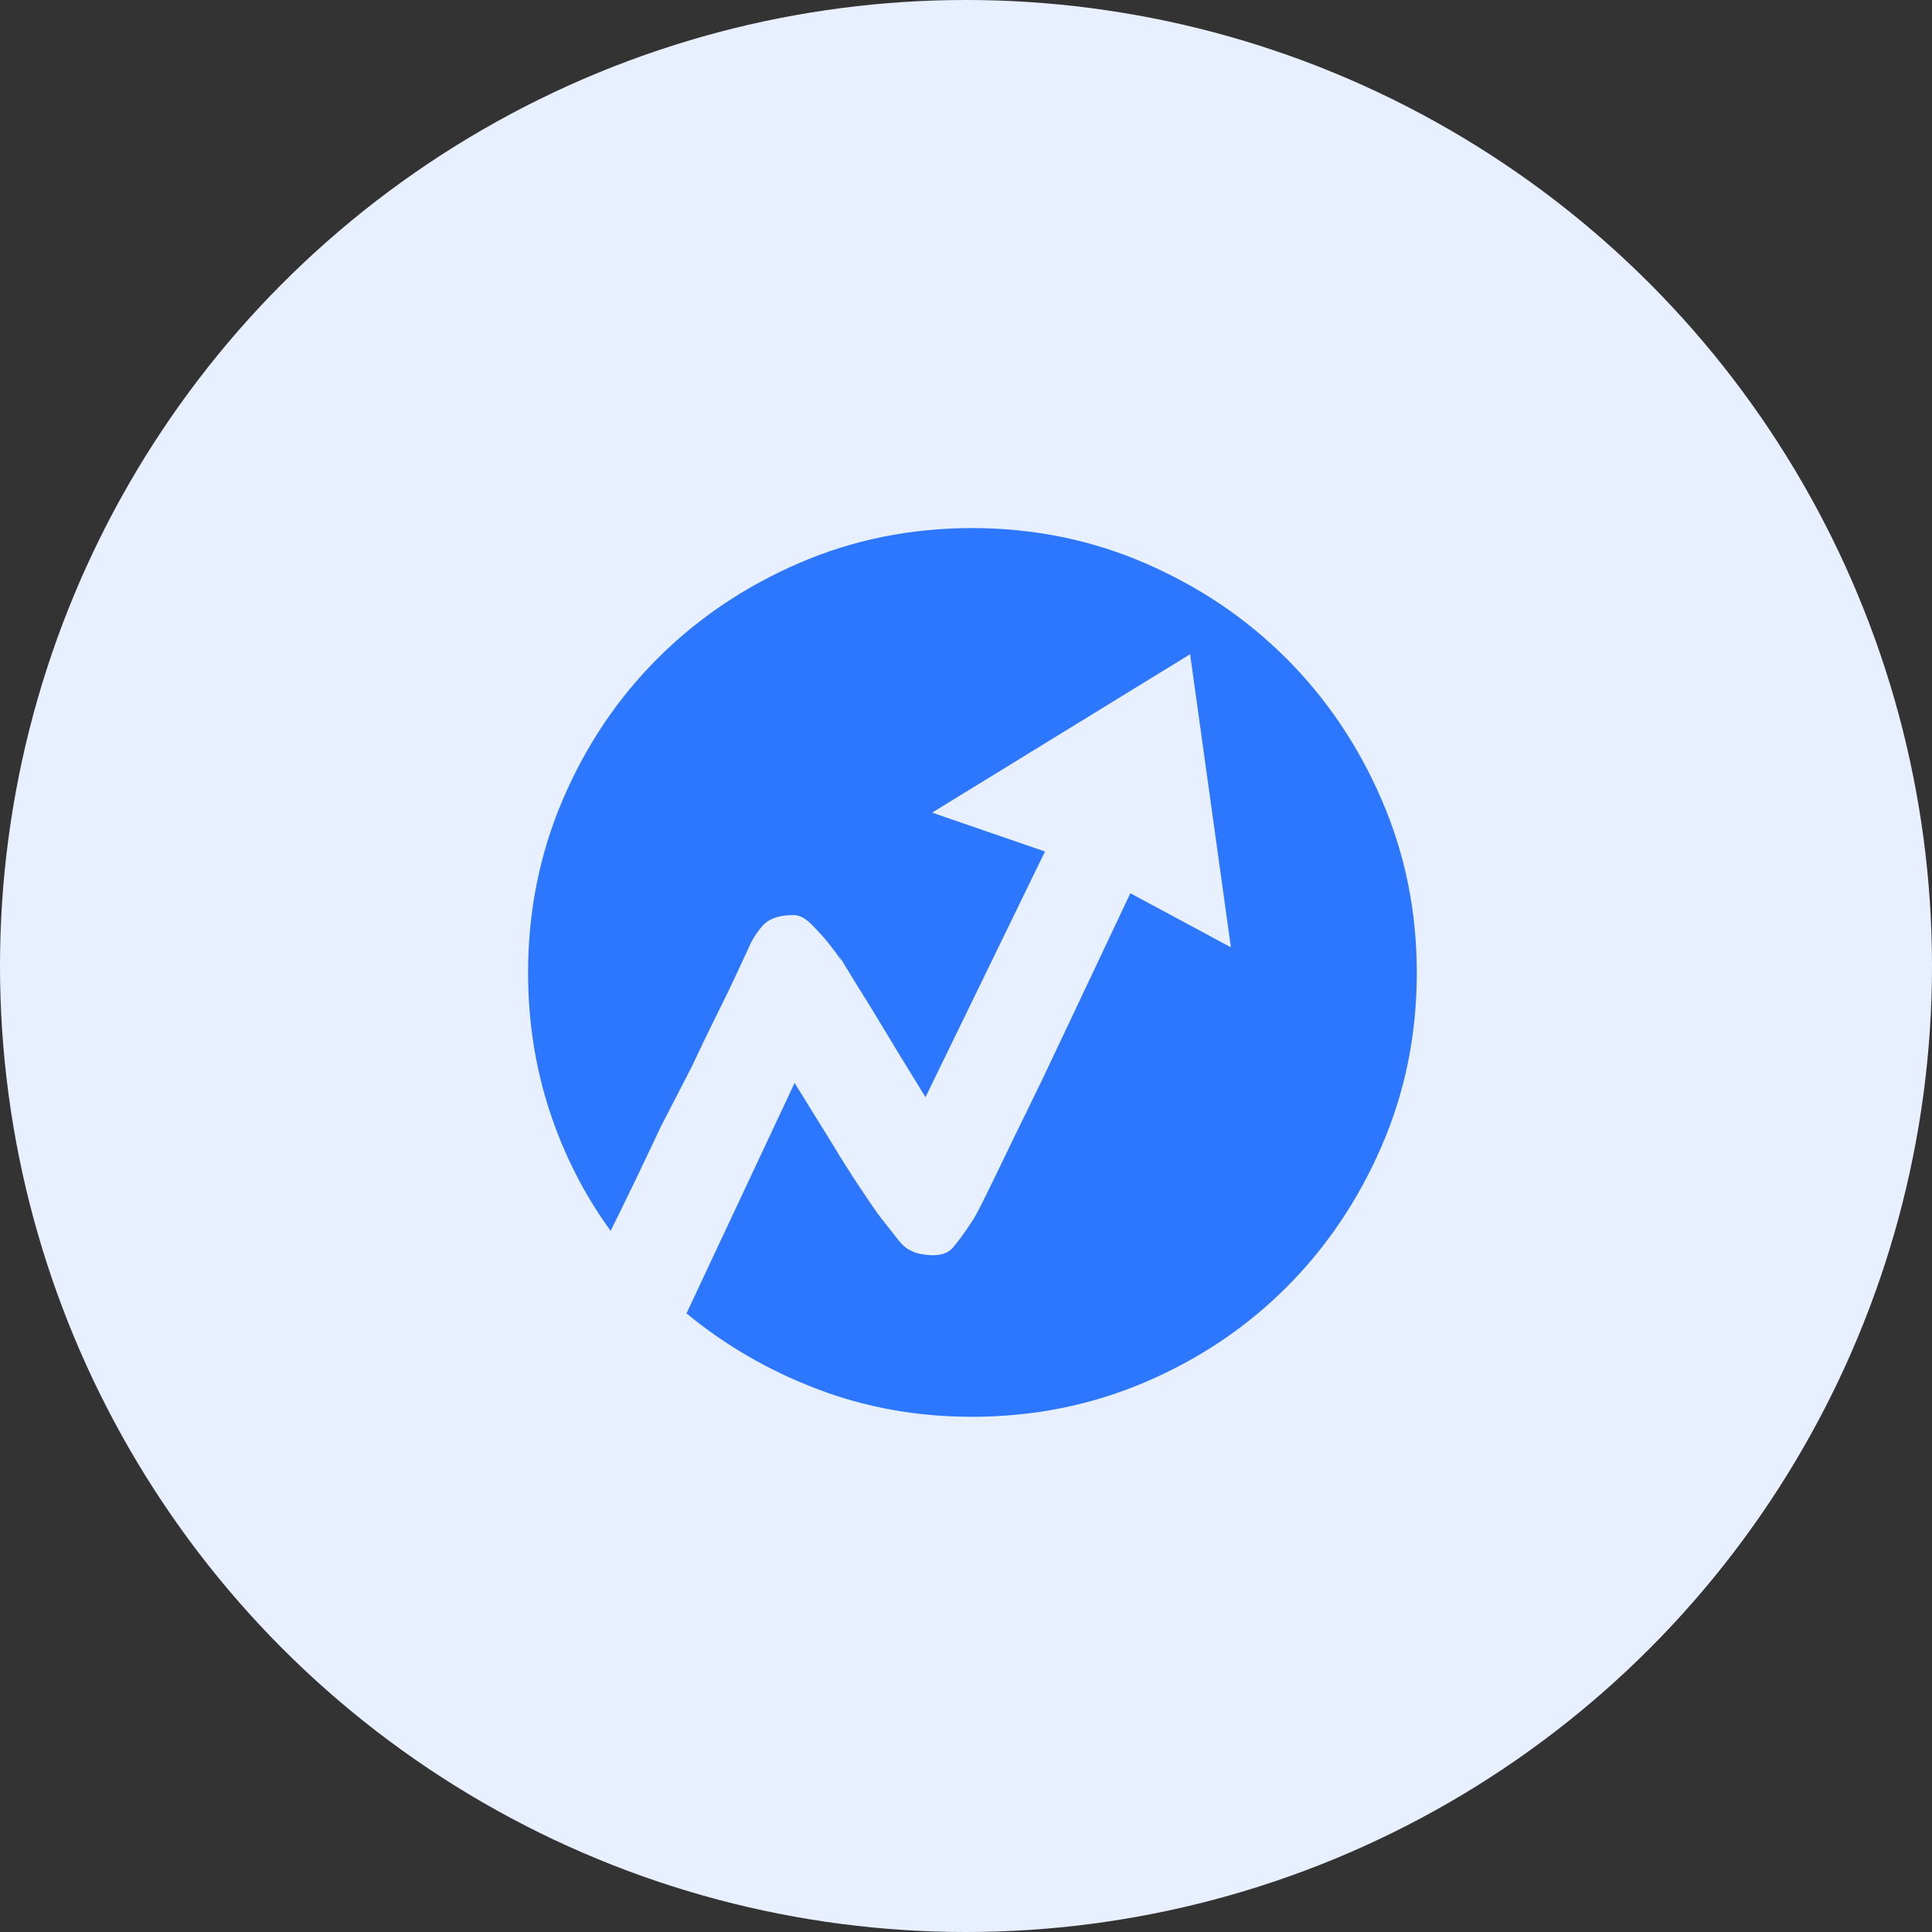 <?xml version="1.0" encoding="UTF-8"?>
<svg width="150px" height="150px" viewBox="0 0 150 150" version="1.1" xmlns="http://www.w3.org/2000/svg" xmlns:xlink="http://www.w3.org/1999/xlink">
    <rect x="0" y="0" width="150" height="150" fill="#333333" stroke="none"/>
    <title>编组</title>
    <g id="页面-1" stroke="none" stroke-width="1" fill="none" fill-rule="evenodd">
        <g id="关于我们" transform="translate(-472, -943)">
            <g id="编组" transform="translate(472, 943)">
                <circle id="椭圆形" fill="#E8F0FF" cx="75" cy="75" r="75"></circle>
                <g id="xiaoliang" transform="translate(41, 41)" fill="#2D77FF" fill-rule="nonzero">
                    <path d="M34.463,0 C39.225,0 43.705,0.908 47.902,2.725 C52.1,4.541 55.757,7.008 58.875,10.125 C61.992,13.243 64.459,16.9 66.275,21.098 C68.092,25.295 69,29.775 69,34.537 C69,39.299 68.092,43.779 66.275,47.976 C64.459,52.173 61.992,55.831 58.875,58.948 C55.757,62.066 52.1,64.52 47.902,66.312 C43.705,68.104 39.225,69 34.463,69 C30.241,69 26.252,68.288 22.497,66.864 C18.741,65.441 15.342,63.477 12.298,60.973 L20.693,43.079 C21.724,44.748 22.681,46.295 23.565,47.718 C24.301,48.946 25.037,50.112 25.774,51.216 C26.51,52.321 27.026,53.069 27.32,53.462 C27.86,54.149 28.363,54.788 28.83,55.377 C29.296,55.966 29.947,56.309 30.781,56.408 C31.812,56.555 32.549,56.371 32.99,55.855 C33.432,55.34 33.923,54.665 34.463,53.83 C34.61,53.634 34.893,53.118 35.31,52.284 C35.727,51.449 36.231,50.418 36.82,49.191 C37.409,47.964 38.072,46.601 38.808,45.104 C39.544,43.607 40.281,42.073 41.017,40.502 C42.735,36.869 44.65,32.819 46.761,28.351 L54.567,32.549 L51.4,9.794 L31.37,22.092 L40.133,25.111 L30.855,44.184 C29.431,41.876 28.204,39.863 27.173,38.145 C26.731,37.409 26.301,36.709 25.884,36.046 C25.467,35.384 25.111,34.807 24.816,34.316 L24.154,33.211 C24.35,33.604 24.362,33.665 24.191,33.395 C24.019,33.125 23.736,32.745 23.344,32.254 C22.951,31.763 22.509,31.272 22.018,30.781 C21.527,30.29 21.061,30.045 20.619,30.045 C19.49,30.045 18.68,30.327 18.189,30.892 C17.698,31.456 17.305,32.107 17.011,32.843 C16.912,33.039 16.667,33.567 16.274,34.426 C15.882,35.285 15.366,36.353 14.728,37.63 C14.09,38.906 13.402,40.33 12.666,41.901 L10.309,46.466 C9.573,48.037 8.861,49.535 8.174,50.958 C7.487,52.382 6.898,53.585 6.407,54.567 C4.345,51.719 2.761,48.602 1.657,45.215 C0.552,41.827 0,38.268 0,34.537 C0,29.775 0.896,25.295 2.688,21.098 C4.48,16.9 6.934,13.243 10.052,10.125 C13.169,7.008 16.827,4.541 21.024,2.725 C25.221,0.908 29.701,0 34.463,0 Z" id="路径"></path>
                </g>
            </g>
        </g>
    </g>
</svg>